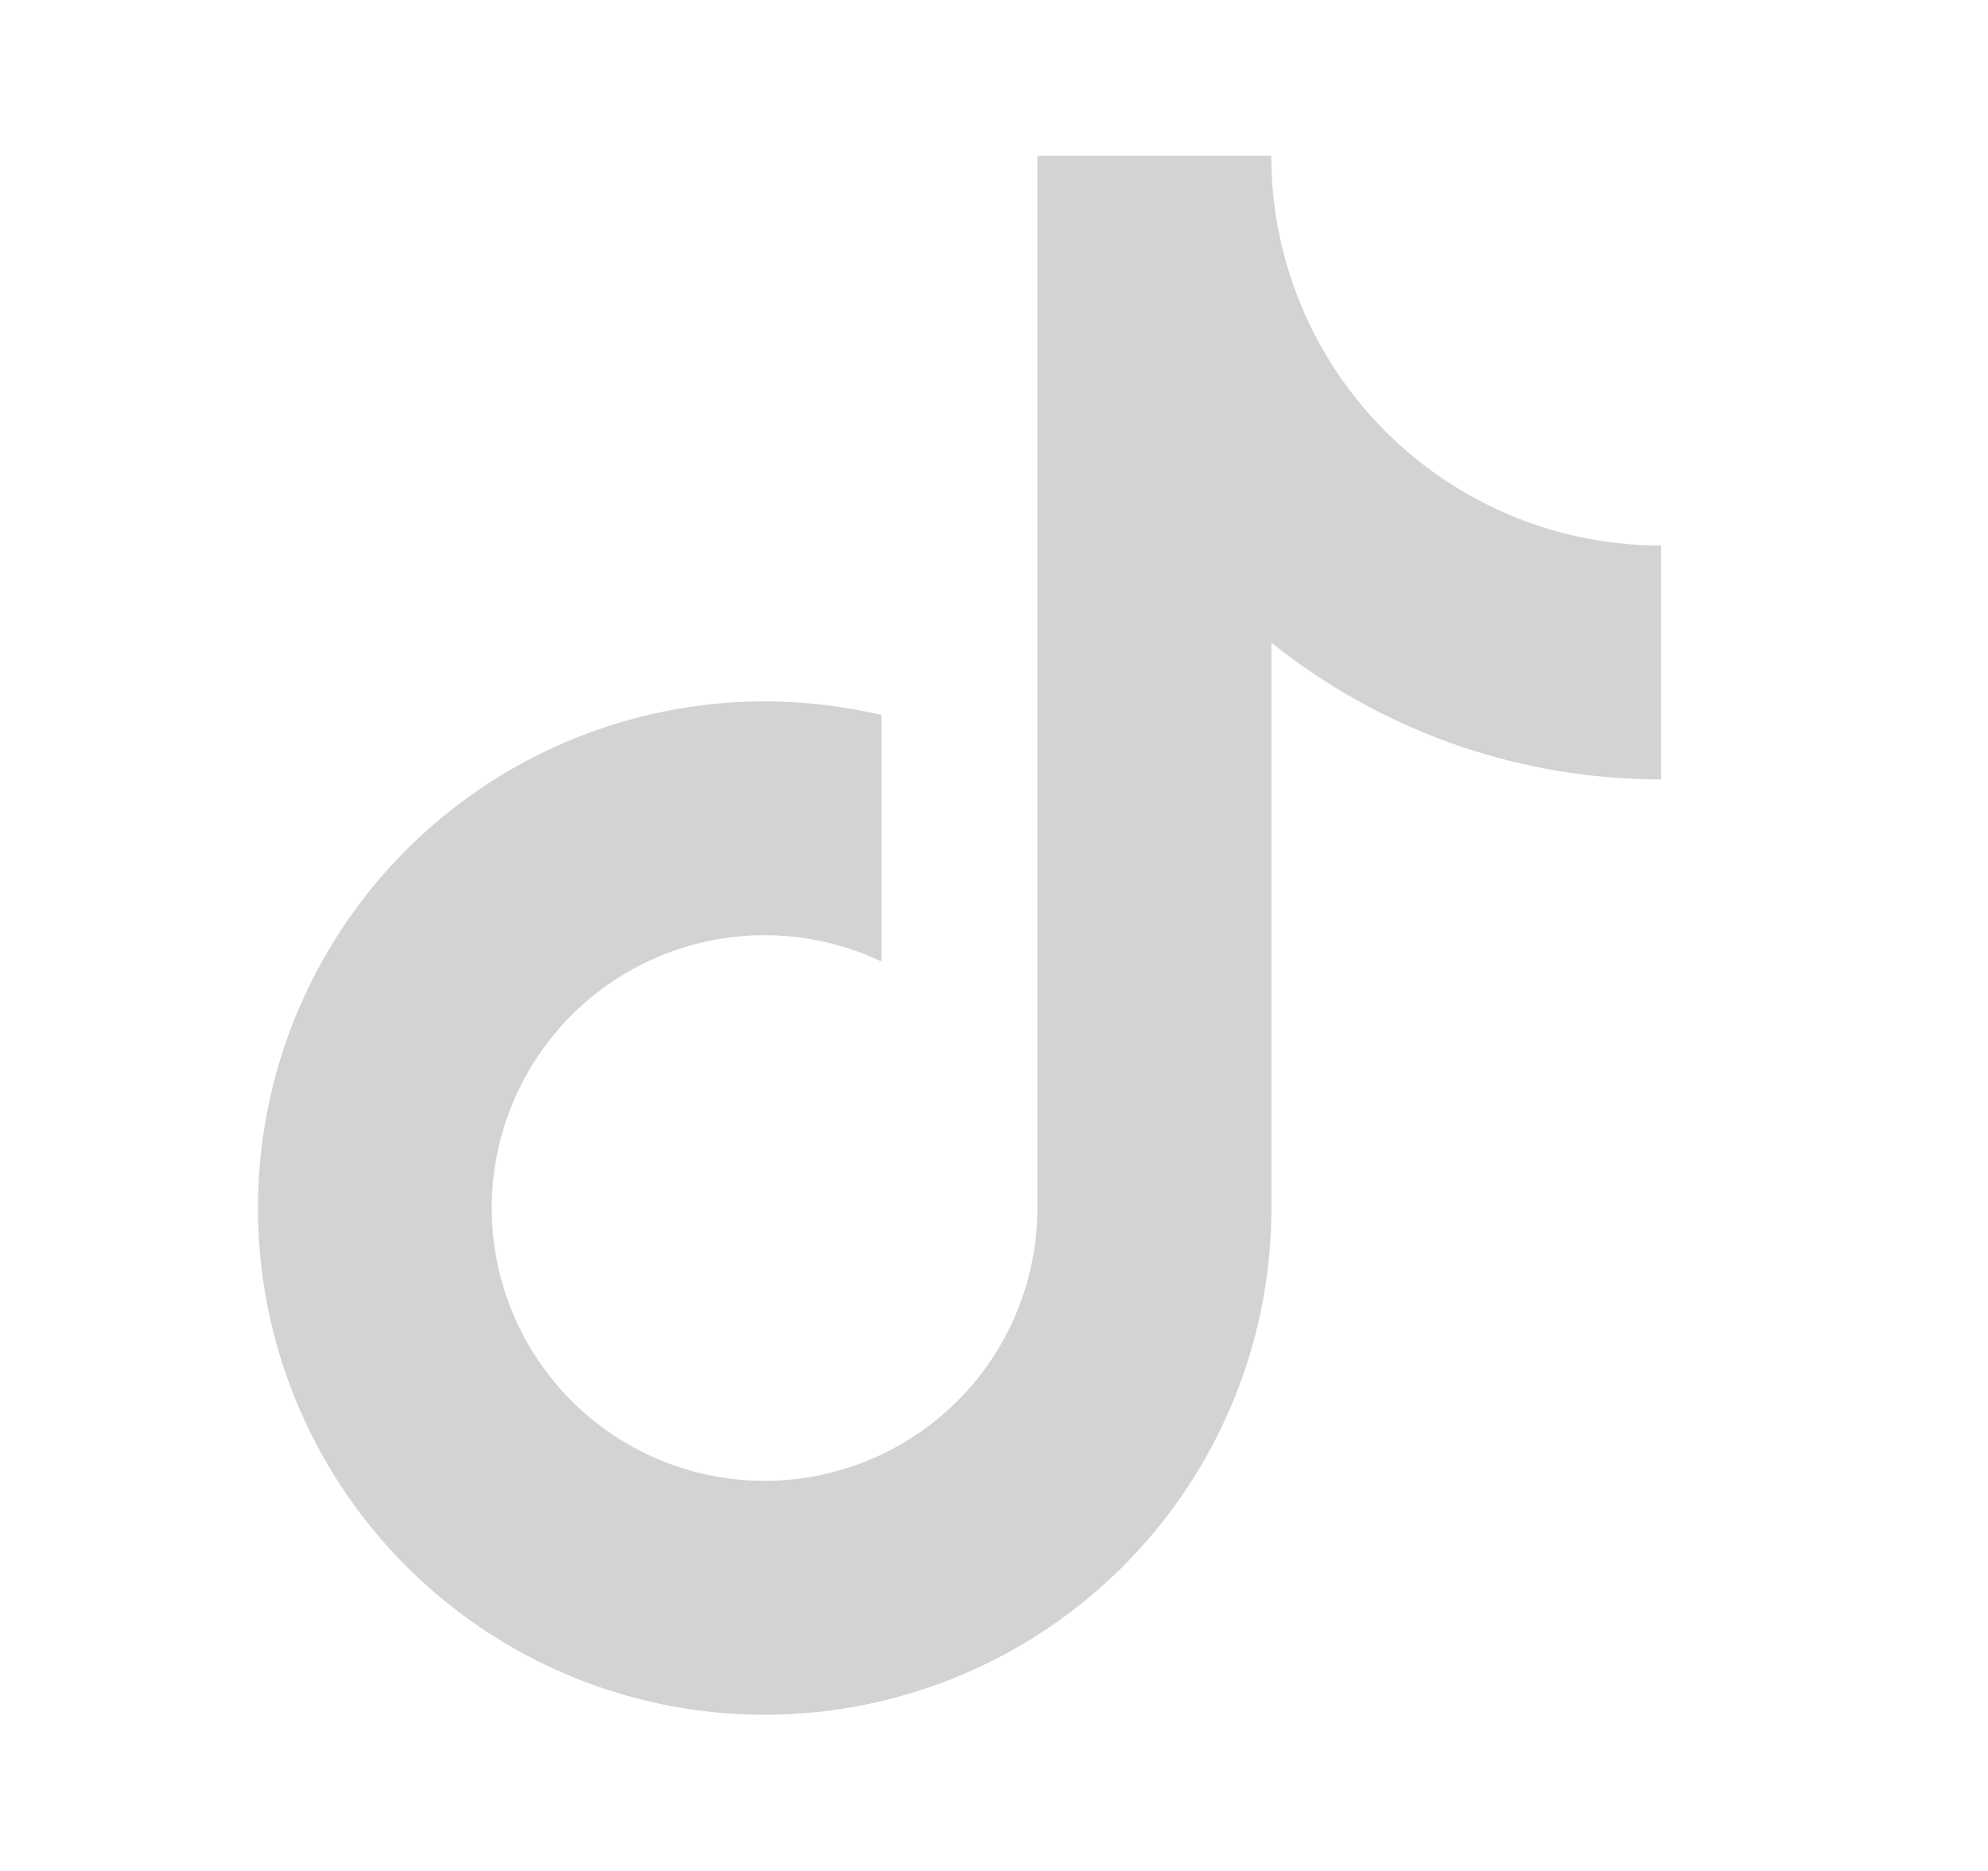 <svg xmlns="http://www.w3.org/2000/svg" width="17" height="16" fill="none"><path fill="#D4D3D3" d="M10.872 5.496v4.836a4.333 4.333 0 1 1-3.334-4.217v2.108a2.333 2.333 0 1 0 1.333 2.109v-9h2a3.333 3.333 0 0 0 3.334 3.333v2a5.311 5.311 0 0 1-3.333-1.17Z"/></svg>